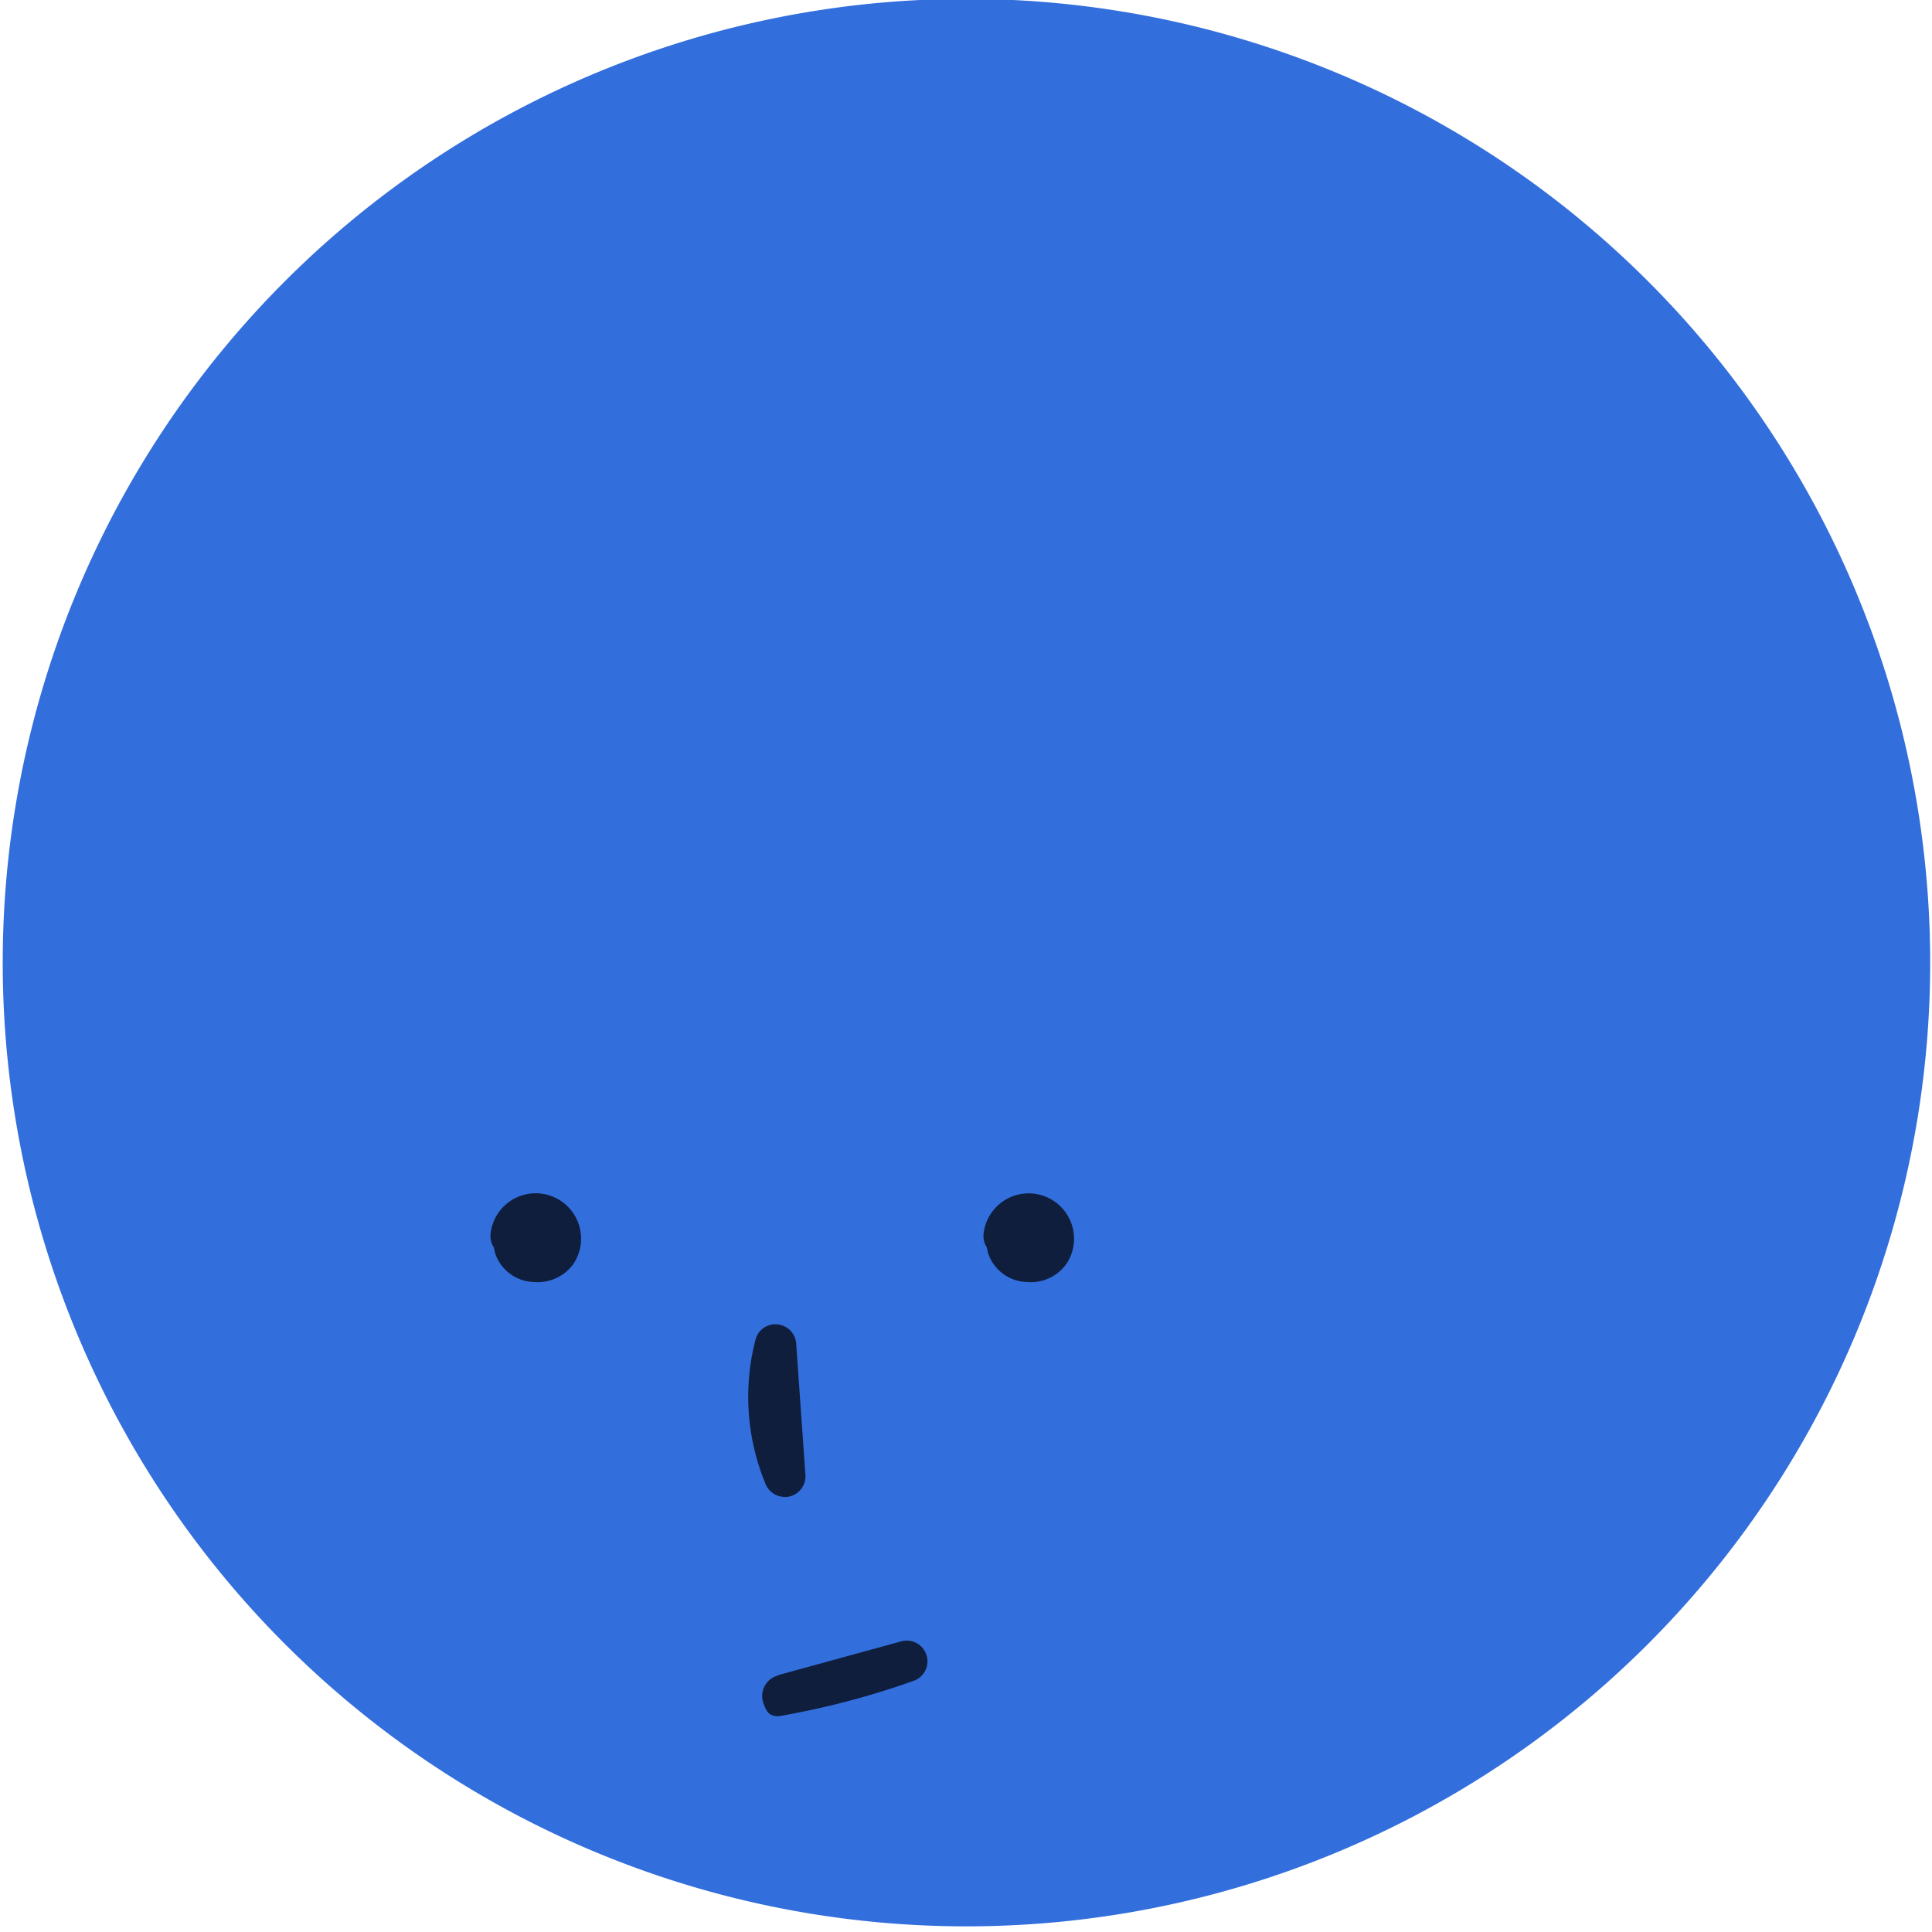 <svg xmlns="http://www.w3.org/2000/svg" width="79.222" height="79.222" viewBox="0 0 79.222 79.222">
  <g id="Group_1175" data-name="Group 1175" transform="translate(0 0)">
    <path id="Path_1450" data-name="Path 1450" d="M410.488,21.766a39.518,39.518,0,1,1-.132-.261c.044.087.089.174.132.261" transform="translate(-335.528 0.002)" fill="#326edc"/>
    <path id="Path_1451" data-name="Path 1451" d="M369.506,64.566a.849.849,0,0,1-.784-.525,9.342,9.342,0,0,1-.42-5.9.84.84,0,0,1,.895-.65.85.85,0,0,1,.778.786l.379,5.385a.85.85,0,0,1-.653.887.917.917,0,0,1-.195.022" transform="translate(-337.328 -3.185)" fill="#0f1e3c"/>
    <path id="Path_1452" data-name="Path 1452" d="M358.729,55.443a2.015,2.015,0,0,1-.213-.011,1.728,1.728,0,0,1-1.445-1.018,1.56,1.56,0,0,1-.109-.39.852.852,0,0,1-.141-.537,1.861,1.861,0,1,1,3.391,1.22,1.8,1.8,0,0,1-1.484.736" transform="translate(-336.708 -2.868)" fill="#0f1e3c"/>
    <path id="Path_1453" data-name="Path 1453" d="M369.3,74.319c-.43,0-.5-.192-.626-.515a.87.87,0,0,1,.568-1.148.821.821,0,0,1,.137-.05l4.956-1.361a.849.849,0,0,1,.466,1.632,33.134,33.134,0,0,1-5.5,1.441" transform="translate(-337.362 -3.946)" fill="#0f1e3c"/>
    <path id="Path_1454" data-name="Path 1454" d="M380.129,55.443a2.032,2.032,0,0,1-.213-.011,1.724,1.724,0,0,1-1.444-1.02,1.536,1.536,0,0,1-.109-.388.849.849,0,0,1-.14-.535,1.86,1.86,0,1,1,3.391,1.218,1.8,1.8,0,0,1-1.485.737" transform="translate(-337.894 -2.868)" fill="#0f1e3c"/>
  </g>
</svg>
